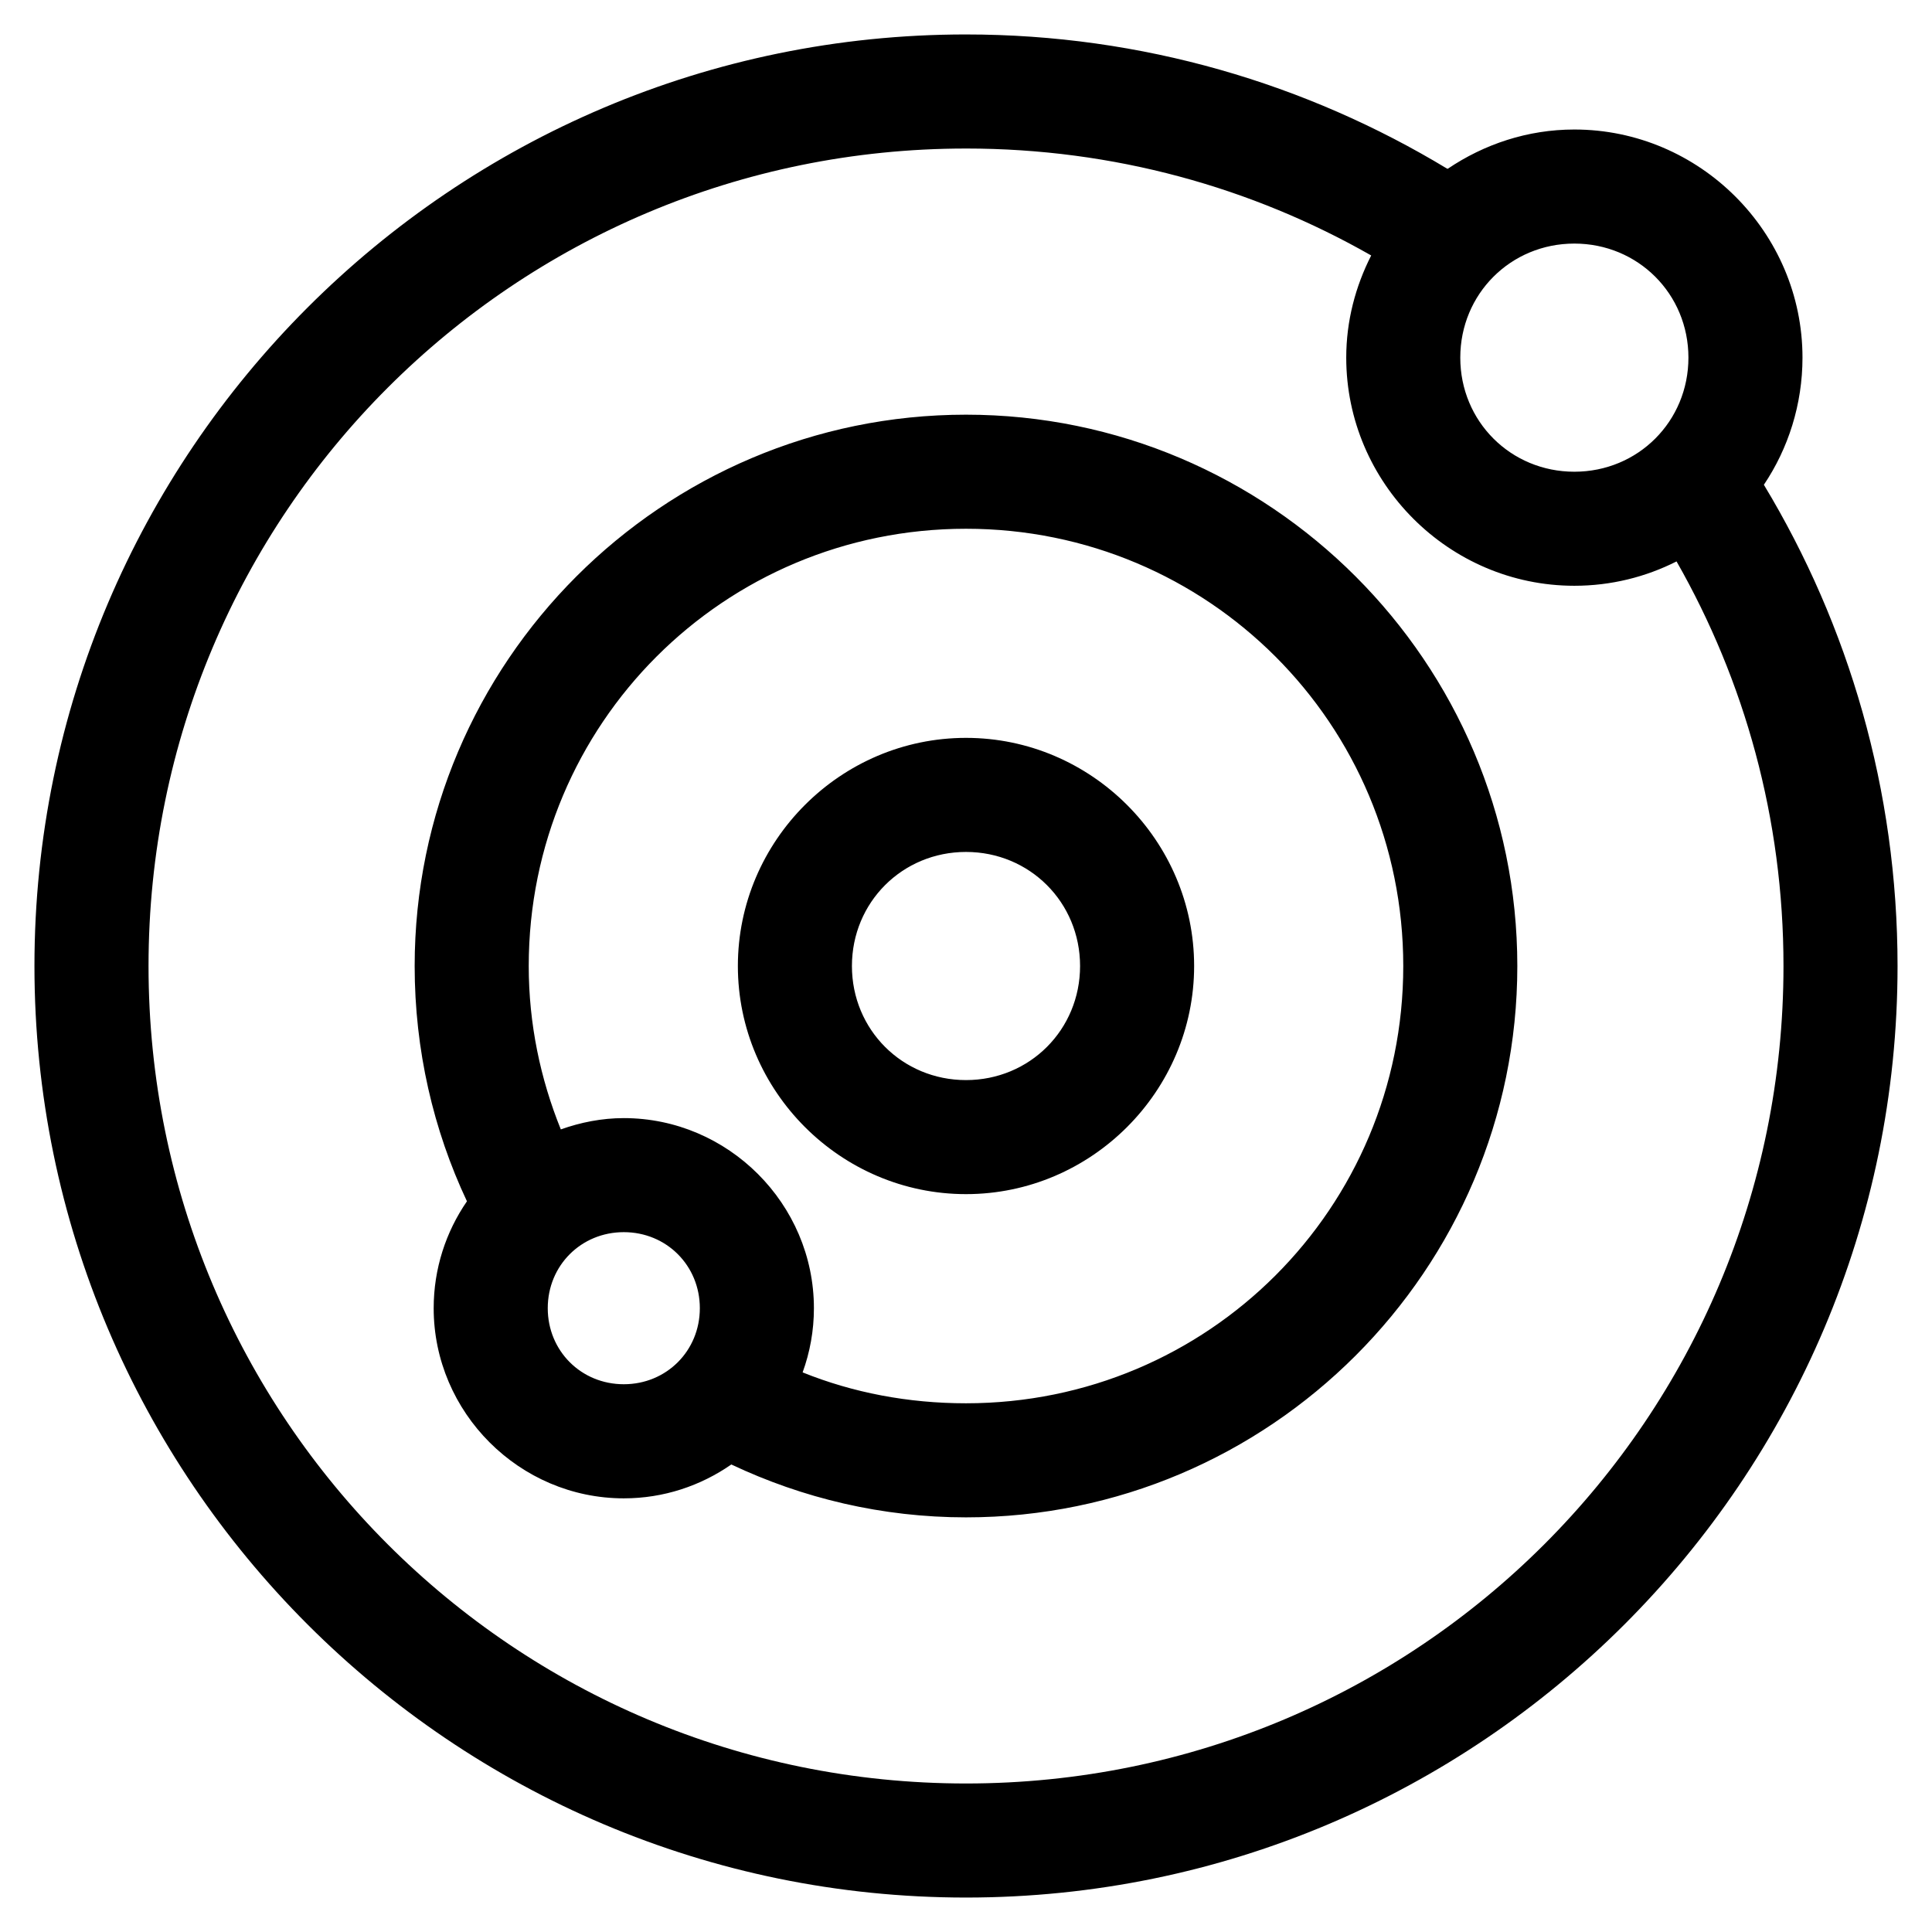 <?xml version="1.0" encoding="UTF-8"?>
<!-- Uploaded to: ICON Repo, www.iconrepo.com, Generator: ICON Repo Mixer Tools -->
<svg fill="#000000" width="800px" height="800px" version="1.1" viewBox="144 144 512 512" xmlns="http://www.w3.org/2000/svg">
 <path d="m400 153.13c-136.16 0-246.87 110.71-246.87 246.87s110.71 246.87 246.87 246.87 246.87-110.71 246.87-246.87c0-46.59-12.934-90.281-35.426-127.53 6.469-9.617 10.234-21.316 10.234-33.691 0-33.211-27.246-60.457-60.457-60.457-12.406 0-23.902 3.898-33.535 10.391-0.051-0.023-0.121 0.023-0.156 0-37.25-22.527-80.895-35.582-127.53-35.582zm0 30.23c39.121 0 75.742 10.297 107.38 28.34-4.16 8.184-6.613 17.328-6.613 27.078 0 33.211 27.246 60.457 60.457 60.457 9.711 0 18.922-2.328 27.078-6.453 18.031 31.605 28.34 68.145 28.34 107.22 0 119.82-96.812 216.64-216.64 216.64s-216.64-96.812-216.64-216.64c0-119.82 96.812-216.64 216.64-216.64zm161.22 25.191c16.875 0 30.23 13.355 30.23 30.23s-13.355 30.23-30.23 30.23-30.23-13.355-30.23-30.23 13.355-30.23 30.23-30.23zm-161.22 45.344c-80.512 0-146.11 65.594-146.11 146.11 0 22.223 4.945 43.43 13.855 62.348-5.574 8.102-8.816 17.848-8.816 28.34 0 27.645 22.734 50.383 50.383 50.383 10.57 0 20.359-3.324 28.496-8.973 18.918 8.941 39.965 14.012 62.188 14.012 80.512 0 146.11-65.594 146.11-146.11 0-80.512-65.594-146.11-146.11-146.11zm0 30.23c64.176 0 115.88 51.699 115.88 115.88 0 64.176-51.699 115.88-115.88 115.88-15.34 0-29.949-2.809-43.297-8.188 1.934-5.324 2.992-11.043 2.992-17.004 0-27.645-22.734-50.383-50.383-50.383-5.836 0-11.457 1.133-16.688 2.992-5.394-13.32-8.504-27.938-8.504-43.297 0-64.176 51.703-115.88 115.88-115.88zm0 55.418c-33.211 0-60.457 27.246-60.457 60.457 0 33.211 27.246 60.457 60.457 60.457s60.457-27.246 60.457-60.457c0-33.211-27.246-60.457-60.457-60.457zm0 30.23c16.875 0 30.23 13.355 30.23 30.23s-13.355 30.23-30.23 30.23-30.23-13.355-30.23-30.23 13.355-30.23 30.23-30.23zm-90.688 100.76c11.309 0 20.152 8.844 20.152 20.152s-8.844 20.152-20.152 20.152-20.152-8.844-20.152-20.152 8.844-20.152 20.152-20.152z"/>
</svg>